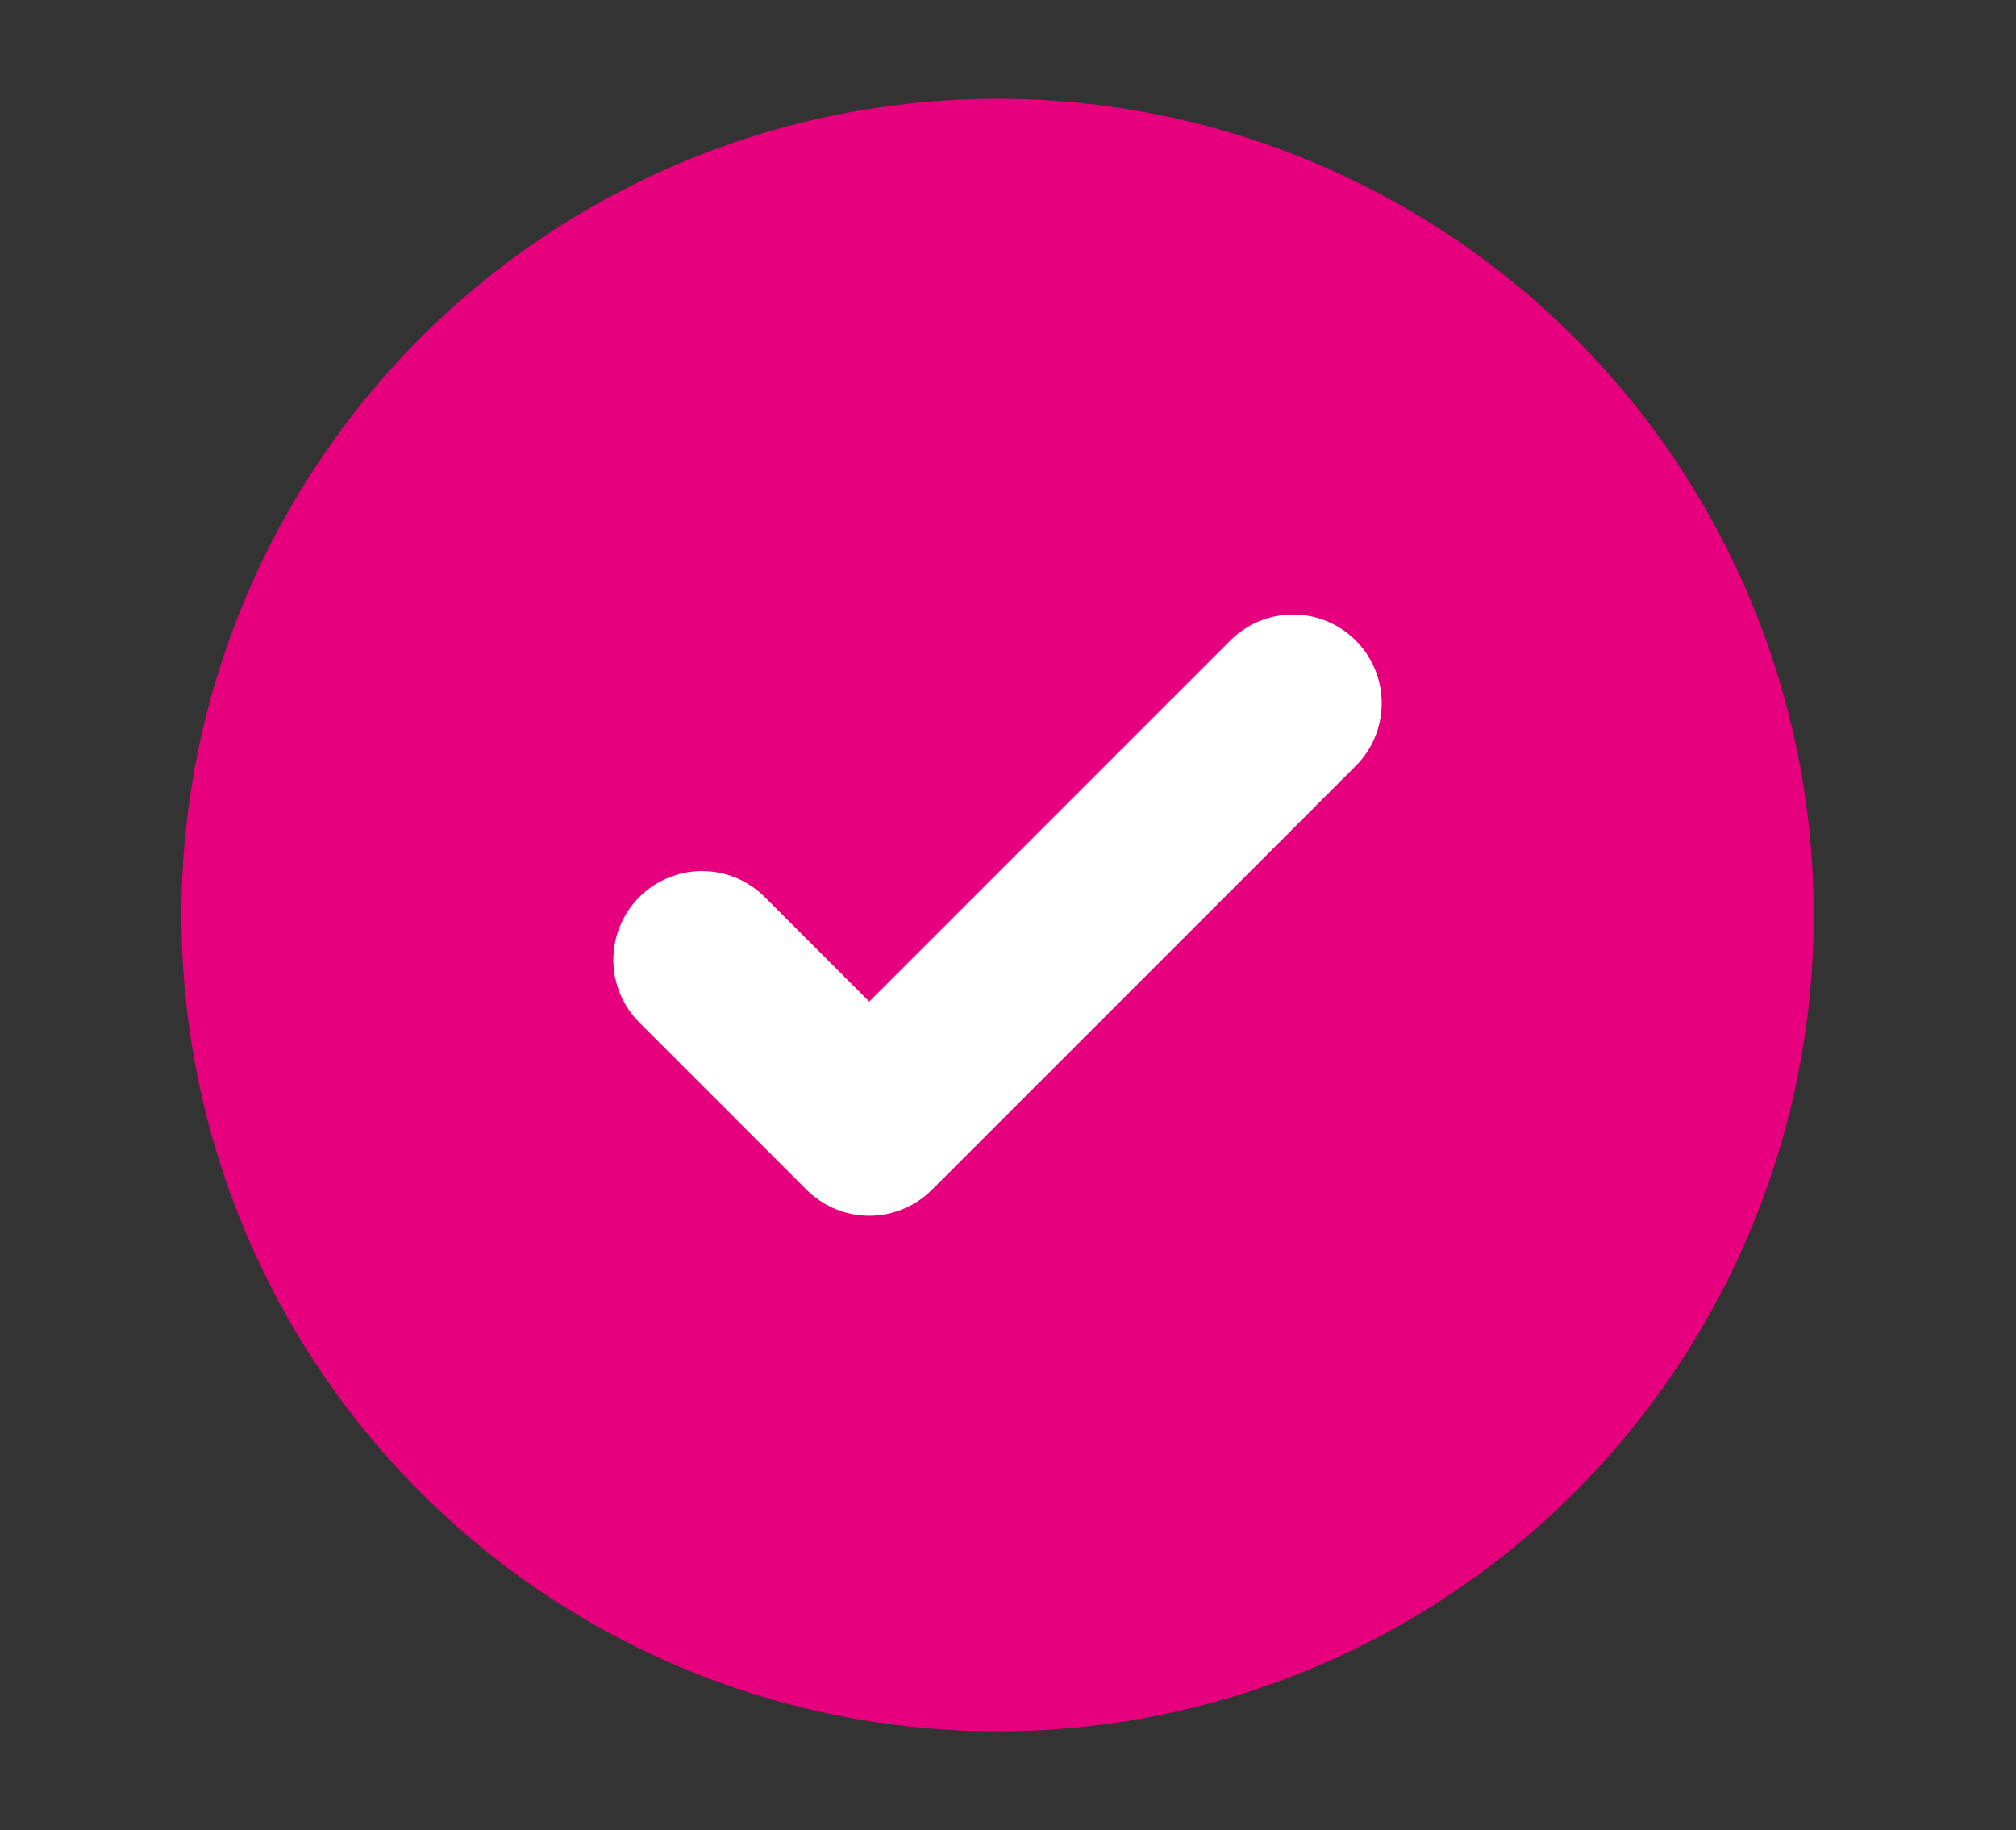 <?xml version="1.0" encoding="UTF-8"?>
<svg id="Ebene_1" xmlns="http://www.w3.org/2000/svg" version="1.1" viewBox="0 0 170.46 154.73">
  <rect x="0" y="0" width="170.46" height="154.73" fill="#333333" stroke="none"/>
  <!-- Generator: Adobe Illustrator 29.0.1, SVG Export Plug-In . SVG Version: 2.1.0 Build 192)  -->
  <defs>
    <style>
      .st0 {
        fill: #e6007e;
        stroke: #e6007e;
        stroke-miterlimit: 10;
        stroke-width: 20px;
      }

      .st1 {
        fill: none;
        stroke: #fff;
        stroke-linecap: round;
        stroke-linejoin: round;
        stroke-width: 15px;
      }
    </style>
  </defs>
  <circle class="st0" cx="84.35" cy="77.36" r="59.01"/>
  <polyline class="st1" points="59.36 81.14 73.5 95.28 109.33 59.45"/>
</svg>
